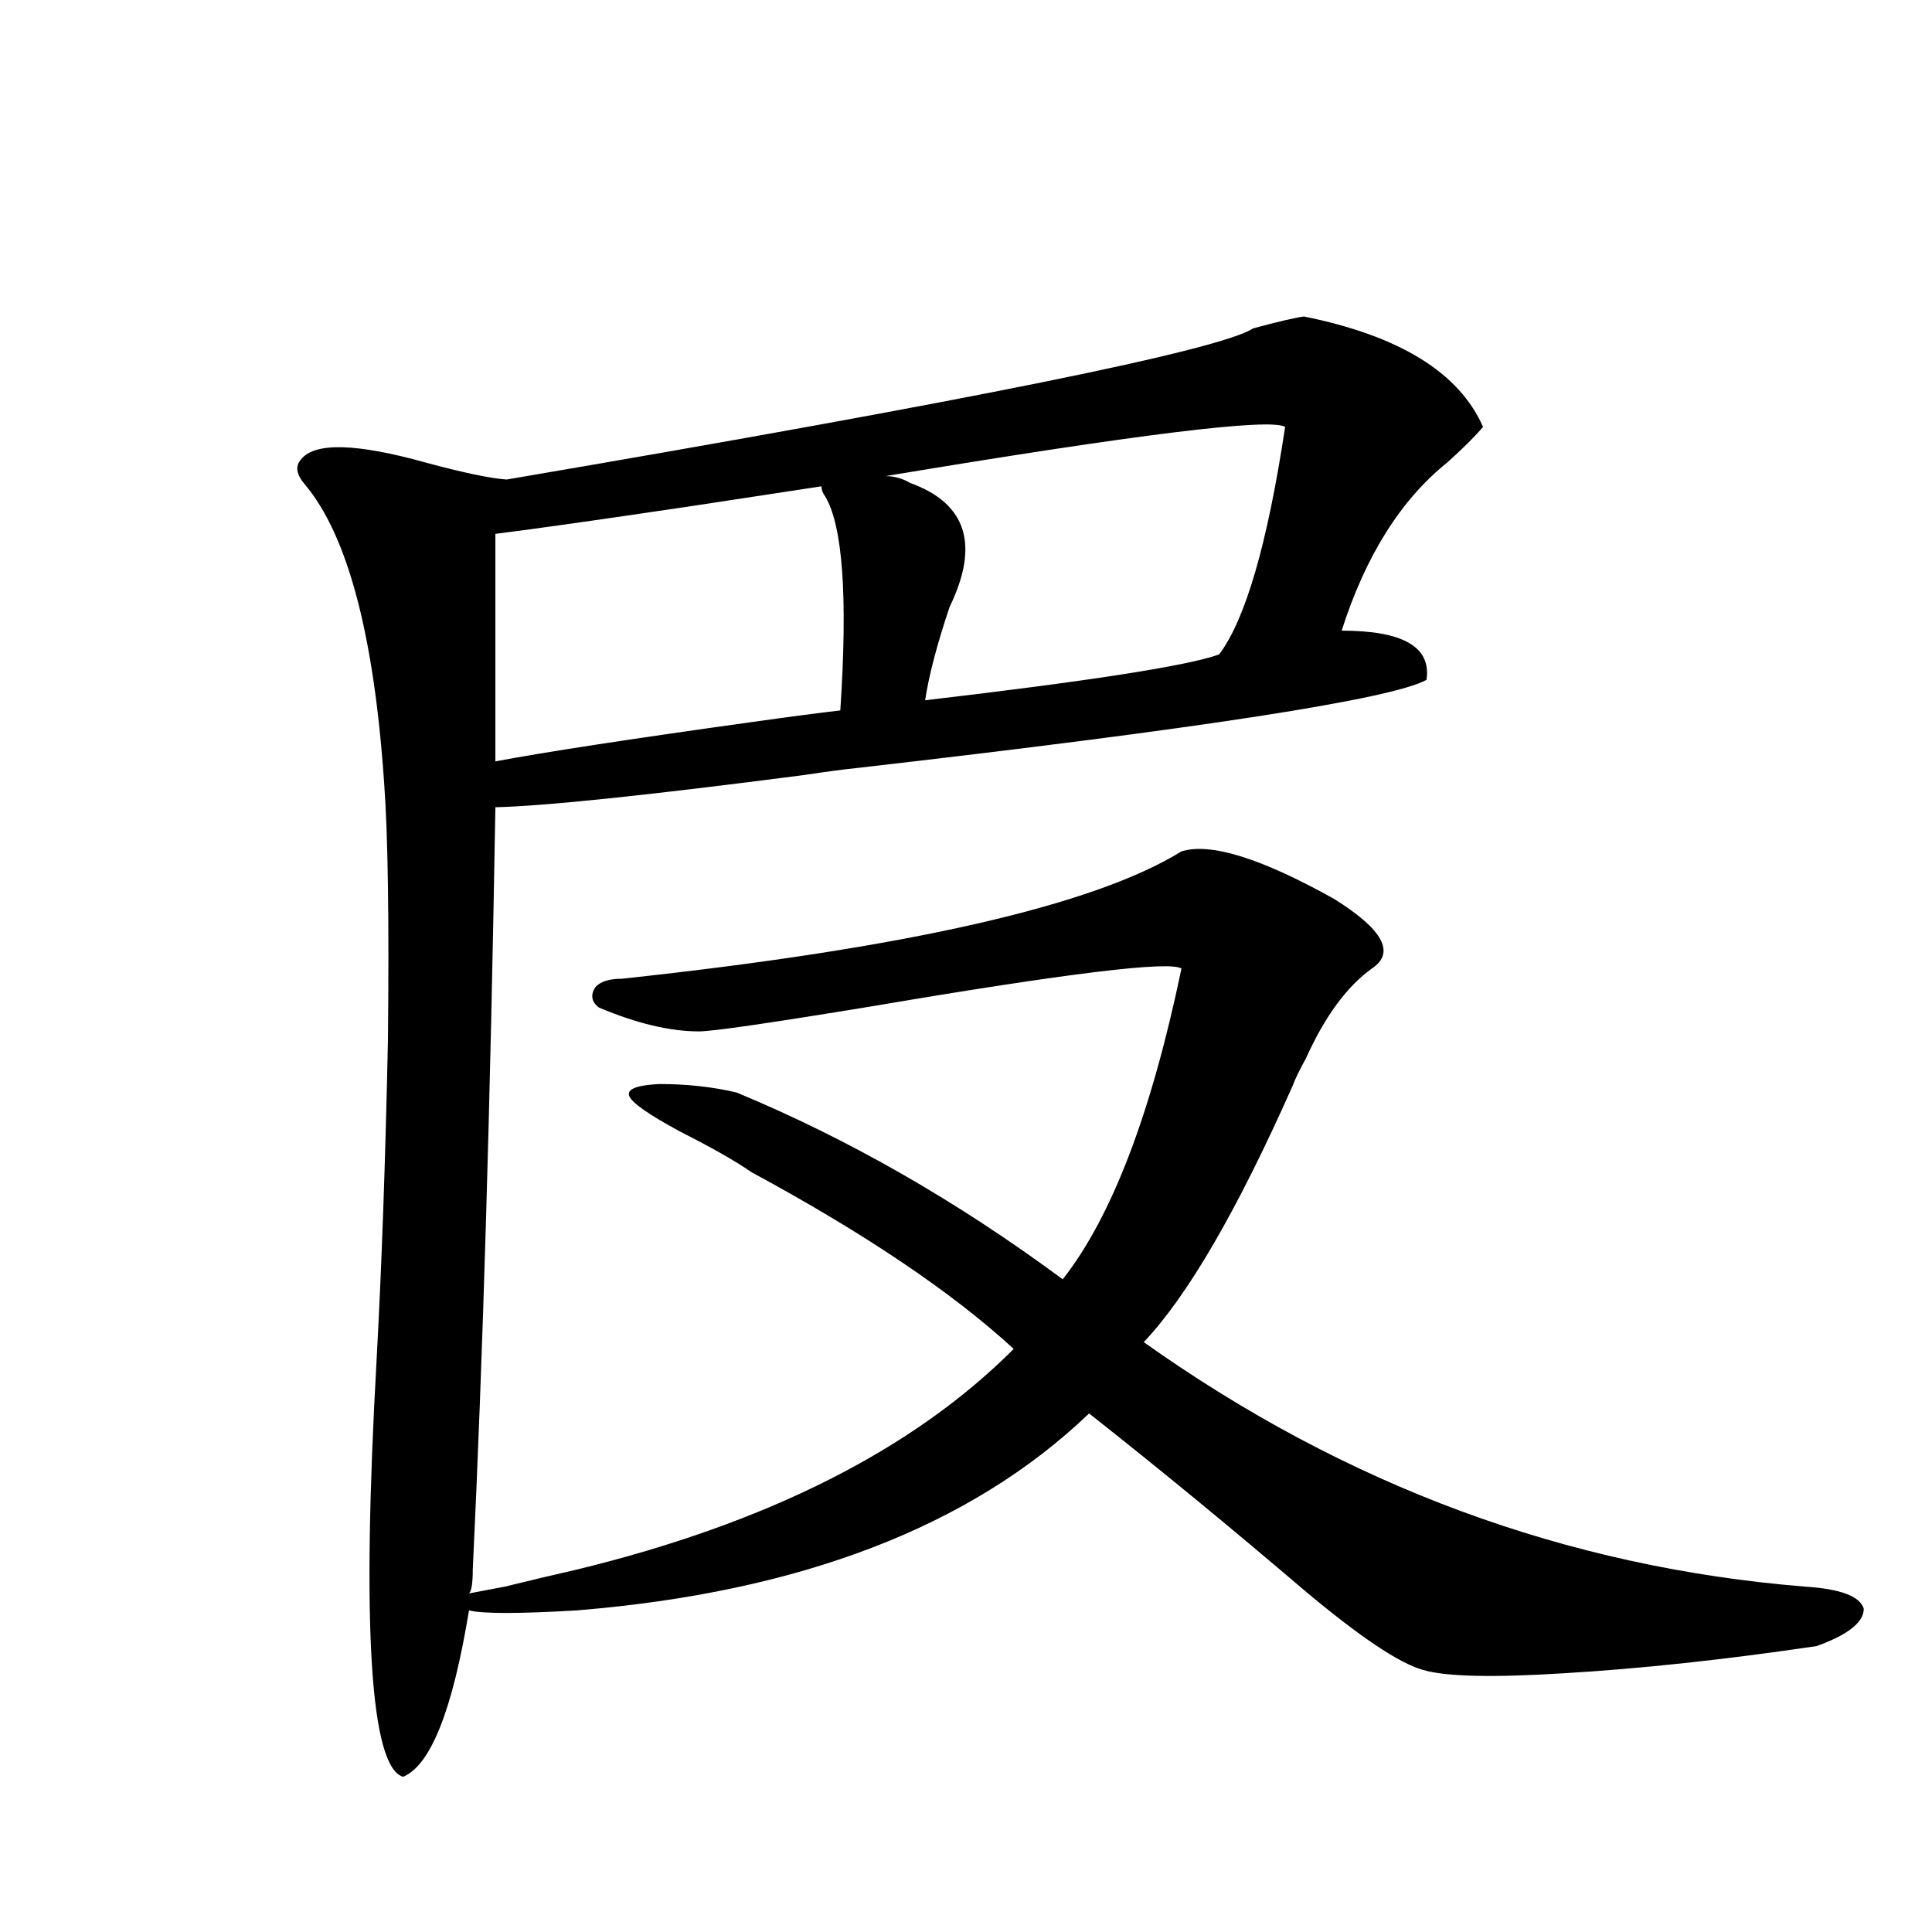 <?xml version="1.0" encoding="utf-8"?>
<!-- Generator: Adobe Illustrator 16.0.0, SVG Export Plug-In . SVG Version: 6.00 Build 0)  -->
<!DOCTYPE svg PUBLIC "-//W3C//DTD SVG 1.1//EN" "http://www.w3.org/Graphics/SVG/1.1/DTD/svg11.dtd">
<svg version="1.1" id="图层_1" xmlns="http://www.w3.org/2000/svg" xmlns:xlink="http://www.w3.org/1999/xlink" x="0px" y="0px"
	 width="1000px" height="1000px" viewBox="0 0 1000 1000" enable-background="new 0 0 1000 1000" xml:space="preserve">
<path d="M321.772,506.598c147.634-15.82,244.217-37.793,289.749-65.918c14.954-4.683,41.295,3.516,79.022,24.609
	c25.365,15.82,31.859,27.837,19.512,36.035c-13.018,9.38-24.39,24.911-34.146,46.582c-3.262,5.864-5.533,10.547-6.829,14.063
	c-28.627,64.462-54.313,108.696-77.071,132.715C696.718,769.103,810.861,811.29,934.44,821.246
	c18.201,1.181,28.292,4.972,30.243,11.426c0,7.031-8.14,13.472-24.39,19.336c-47.483,7.031-91.064,11.714-130.729,14.063
	c-37.072,2.335-61.462,1.758-73.169-1.758c-12.362-3.516-32.85-17.29-61.462-41.309c-37.728-32.218-74.8-62.69-111.217-91.406
	c-61.142,58.599-149.6,92.573-265.359,101.953c-29.923,1.758-48.459,1.758-55.608,0c-8.46,51.554-19.847,80.269-34.146,86.133
	c-16.92-5.273-21.463-77.344-13.658-216.211c2.592-47.461,4.543-102.53,5.854-165.234c0.641-62.101,0-106.348-1.951-132.715
	c-5.213-76.753-18.871-128.32-40.975-154.688c-4.558-5.273-5.213-9.668-1.951-13.184c7.149-8.789,28.612-8.199,64.389,1.758
	c19.512,5.273,33.49,8.212,41.95,8.789c240.635-41.007,369.412-67.086,386.332-78.223c13.003-3.516,21.783-5.563,26.341-6.152
	c49.42,9.97,80.318,29.004,92.681,57.129c-3.902,4.696-10.091,10.849-18.536,18.457c-24.069,19.336-42.285,48.34-54.633,87.012
	c31.859,0,46.493,8.501,43.901,25.488c-18.216,9.97-116.75,25.2-295.603,45.703c-5.854,0.591-14.634,1.758-26.341,3.516
	c-81.309,10.547-134.631,16.122-159.996,16.699c-2.606,154.688-6.509,286.235-11.707,394.629c0,7.031-0.655,11.124-1.951,12.305
	c3.247-0.591,9.421-1.758,18.536-3.516c14.299-3.516,26.661-6.44,37.072-8.789c98.854-24.019,174.295-62.101,226.336-114.258
	c-31.874-29.292-77.071-59.766-135.606-91.406c-8.46-5.851-20.822-12.882-37.072-21.094c-16.265-8.789-25.045-14.941-26.341-18.457
	c-1.311-3.516,3.902-5.562,15.609-6.152c14.299,0,27.637,1.47,39.999,4.395c57.88,24.032,114.144,56.25,168.776,96.68
	c25.365-32.218,45.853-85.831,61.462-160.84c-5.854-4.093-58.87,2.349-159.021,19.336c-53.337,8.789-83.58,13.184-90.729,13.184
	c-14.969,0-32.194-4.093-51.706-12.305c-3.902-2.925-4.558-6.44-1.951-10.547C310.706,508.067,315.264,506.598,321.772,506.598z
	 M256.408,276.324v117.773c24.71-4.683,68.611-11.426,131.704-20.215c20.808-2.925,36.417-4.972,46.828-6.152
	c3.902-58.585,1.296-95.499-7.805-110.742c-1.311-1.758-1.951-3.516-1.951-5.273c-15.609,2.348-38.703,5.863-69.267,10.547
	C308.435,269.293,275.265,273.989,256.408,276.324z M665.179,220.953c-7.805-4.684-76.751,3.817-206.824,25.488
	c4.543,0,8.78,1.181,12.683,3.516c29.268,10.547,36.097,31.942,20.487,64.16c-6.509,19.336-10.731,35.458-12.683,48.34
	c85.196-9.956,135.927-17.866,152.191-23.73C644.691,320.571,656.063,281.31,665.179,220.953z"/>
</svg>
